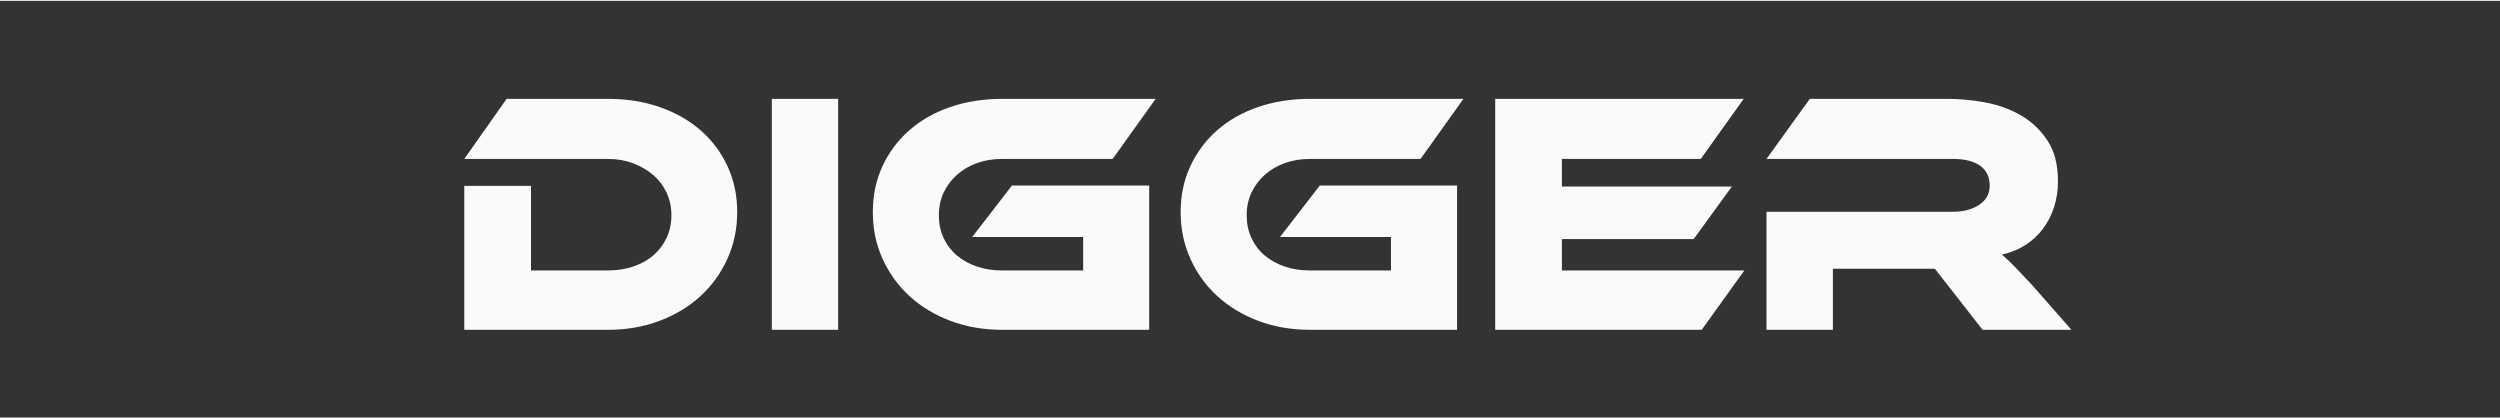 <?xml version="1.0" encoding="UTF-8"?>
<!DOCTYPE svg PUBLIC "-//W3C//DTD SVG 1.1//EN" "http://www.w3.org/Graphics/SVG/1.1/DTD/svg11.dtd">
<!-- Creator: CorelDRAW 2018 (64 Bit Versão de avaliação) -->
<svg xmlns="http://www.w3.org/2000/svg" xml:space="preserve" width="496px" height="83px" version="1.1" style="shape-rendering:geometricPrecision; text-rendering:geometricPrecision; image-rendering:optimizeQuality; fill-rule:evenodd; clip-rule:evenodd"
viewBox="0 0 496 82.67"
 xmlns:xlink="http://www.w3.org/1999/xlink">
 <rect x="0" y="0" width="496" height="82.67" fill="#333333" stroke="none"/>
 <defs>
  <style type="text/css">
   <![CDATA[
    .fil0 {fill:#FAFAFA;fill-rule:nonzero}
   ]]>
  </style>
 </defs>
 <g id="Camada_x0020_1">
  <path class="fil0" d="M146.26 41.91c0,3.34 -0.65,6.43 -1.95,9.28 -1.29,2.86 -3.07,5.32 -5.34,7.4 -2.27,2.08 -4.97,3.71 -8.11,4.9 -3.14,1.18 -6.55,1.78 -10.24,1.78l-28.51 0 0 -28.56 13.24 0 0 16.78 15.27 0c1.82,0 3.51,-0.26 5.05,-0.79 1.55,-0.52 2.88,-1.27 3.98,-2.22 1.1,-0.96 1.97,-2.12 2.61,-3.46 0.63,-1.35 0.95,-2.85 0.95,-4.49 0,-1.6 -0.32,-3.08 -0.95,-4.45 -0.64,-1.37 -1.53,-2.55 -2.67,-3.53 -1.15,-0.98 -2.49,-1.76 -4.01,-2.33 -1.53,-0.57 -3.18,-0.85 -4.96,-0.85l-28.51 0 8.4 -11.92 20.11 0c3.73,0 7.16,0.55 10.3,1.64 3.14,1.1 5.84,2.64 8.11,4.63 2.27,1.98 4.04,4.36 5.32,7.12 1.27,2.76 1.91,5.79 1.91,9.07zm20.03 23.36l-13.16 0 0 -45.82 13.16 0 0 45.82zm34.48 -28.63l27.23 0 0 28.63 -29.2 0c-3.69,0 -7.1,-0.6 -10.24,-1.78 -3.14,-1.19 -5.84,-2.82 -8.11,-4.9 -2.27,-2.08 -4.05,-4.54 -5.35,-7.4 -1.29,-2.85 -1.93,-5.94 -1.93,-9.28 0,-3.33 0.64,-6.38 1.93,-9.14 1.3,-2.76 3.08,-5.14 5.35,-7.12 2.27,-1.99 4.97,-3.52 8.11,-4.59 3.14,-1.07 6.55,-1.61 10.24,-1.61l30.48 0 -8.53 11.92 -21.95 0c-1.78,0 -3.43,0.27 -4.96,0.82 -1.53,0.55 -2.85,1.32 -3.98,2.33 -1.12,1 -2,2.18 -2.64,3.52 -0.63,1.35 -0.95,2.85 -0.95,4.49 0,1.64 0.31,3.14 0.92,4.49 0.62,1.34 1.49,2.5 2.61,3.46 1.12,0.95 2.45,1.7 3.98,2.22 1.52,0.53 3.2,0.79 5.02,0.79l16.1 0 0 -6.64 -22.01 0 7.88 -10.21zm61.08 0l27.23 0 0 28.63 -29.2 0c-3.69,0 -7.11,-0.6 -10.25,-1.78 -3.13,-1.19 -5.84,-2.82 -8.11,-4.9 -2.27,-2.08 -4.05,-4.54 -5.34,-7.4 -1.29,-2.85 -1.94,-5.94 -1.94,-9.28 0,-3.33 0.65,-6.38 1.94,-9.14 1.29,-2.76 3.07,-5.14 5.34,-7.12 2.27,-1.99 4.98,-3.52 8.11,-4.59 3.14,-1.07 6.56,-1.61 10.25,-1.61l30.47 0 -8.52 11.92 -21.95 0c-1.78,0 -3.44,0.27 -4.96,0.82 -1.53,0.55 -2.86,1.32 -3.98,2.33 -1.13,1 -2.01,2.18 -2.64,3.52 -0.64,1.35 -0.96,2.85 -0.96,4.49 0,1.64 0.31,3.14 0.93,4.49 0.61,1.34 1.48,2.5 2.6,3.46 1.13,0.95 2.45,1.7 3.98,2.22 1.53,0.53 3.2,0.79 5.03,0.79l16.09 0 0 -6.64 -22.01 0 7.89 -10.21zm84.23 16.85l-8.46 11.78 -40.97 0 0 -45.82 49.3 0 -8.52 11.92 -27.55 0 0 5.48 33.72 0 -7.57 10.41 -26.15 0 0 6.23 36.2 0zm64.89 11.78l-17.62 0 -9.48 -12.12 -20.23 0 0 12.12 -13.17 0 0 -23.42 37.03 0c2.03,0 3.75,-0.46 5.15,-1.37 1.4,-0.92 2.1,-2.17 2.1,-3.77 0,-1.78 -0.64,-3.12 -1.91,-4.01 -1.27,-0.89 -3.05,-1.33 -5.34,-1.33l-37.03 0 8.59 -11.92 27.35 0c2.42,0 4.92,0.24 7.51,0.72 2.59,0.48 4.94,1.34 7.06,2.57 2.12,1.23 3.87,2.9 5.25,5 1.38,2.1 2.07,4.79 2.07,8.08 0,1.78 -0.25,3.47 -0.76,5.07 -0.51,1.59 -1.25,3.03 -2.2,4.31 -0.95,1.28 -2.12,2.37 -3.5,3.25 -1.38,0.89 -2.94,1.52 -4.67,1.89 0.72,0.59 1.52,1.35 2.41,2.26 0.89,0.91 2.08,2.17 3.57,3.76l7.82 8.91z"/>
 </g>
</svg>

